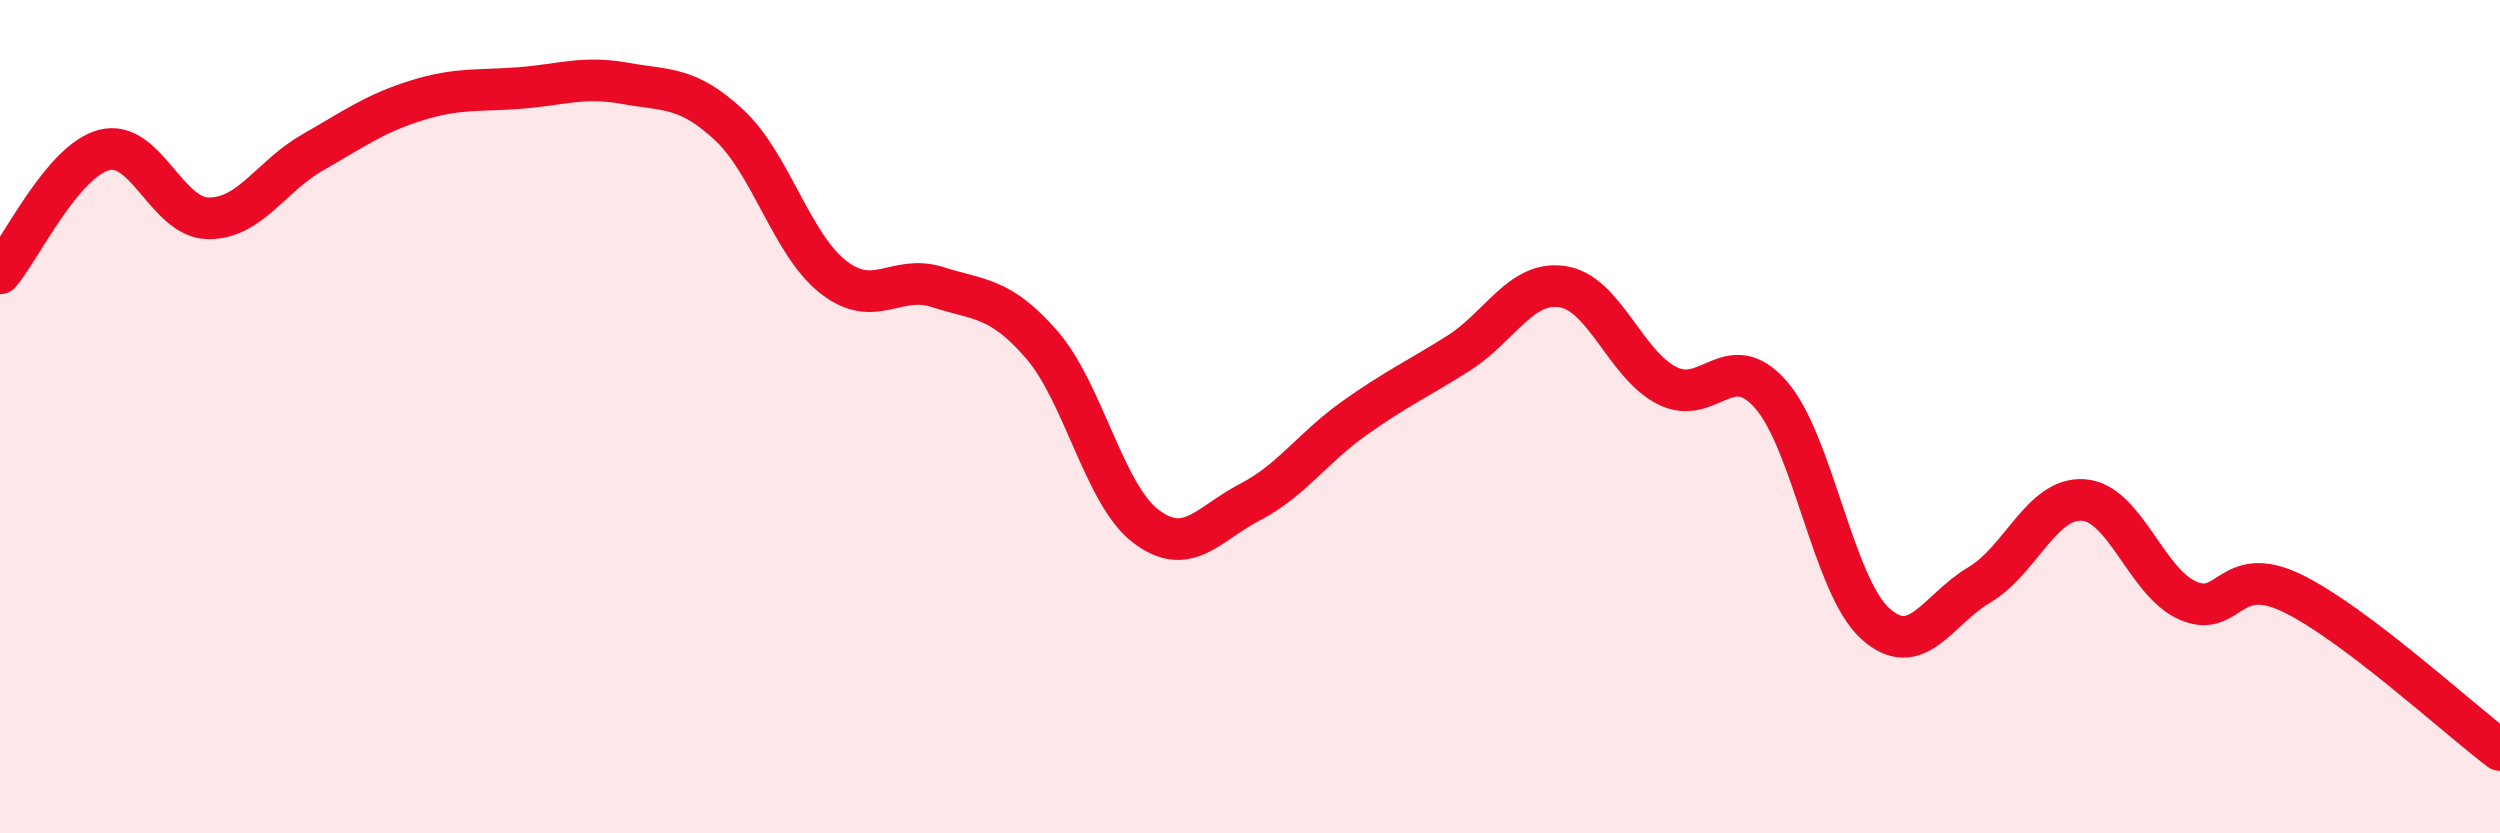 
    <svg width="60" height="20" viewBox="0 0 60 20" xmlns="http://www.w3.org/2000/svg">
      <path
        d="M 0,6.56 C 0.5,5.97 1.5,3.86 2.5,3.6 C 3.5,3.34 4,5.23 5,5.24 C 6,5.25 6.5,4.23 7.5,3.66 C 8.5,3.09 9,2.72 10,2.41 C 11,2.1 11.5,2.19 12.5,2.11 C 13.5,2.03 14,1.82 15,2 C 16,2.18 16.5,2.07 17.5,3 C 18.5,3.93 19,5.87 20,6.65 C 21,7.43 21.5,6.57 22.5,6.89 C 23.5,7.21 24,7.12 25,8.27 C 26,9.42 26.5,11.87 27.5,12.63 C 28.5,13.39 29,12.57 30,12.05 C 31,11.53 31.5,10.75 32.5,10.04 C 33.5,9.33 34,9.11 35,8.48 C 36,7.85 36.5,6.73 37.5,6.88 C 38.5,7.03 39,8.73 40,9.25 C 41,9.77 41.5,8.33 42.5,9.47 C 43.5,10.61 44,14.05 45,14.96 C 46,15.87 46.5,14.63 47.5,14.04 C 48.5,13.45 49,11.93 50,12 C 51,12.07 51.5,13.96 52.5,14.41 C 53.5,14.86 53.5,13.51 55,14.23 C 56.5,14.95 59,17.25 60,18L60 20L0 20Z"
        fill="#EB0A25"
        opacity="0.1"
        stroke-linecap="round"
        stroke-linejoin="round"
      />
      <path
        d="M 0,6.56 C 0.5,5.97 1.5,3.86 2.5,3.6 C 3.5,3.34 4,5.23 5,5.24 C 6,5.25 6.5,4.23 7.5,3.66 C 8.5,3.09 9,2.72 10,2.41 C 11,2.1 11.5,2.19 12.5,2.11 C 13.5,2.03 14,1.82 15,2 C 16,2.18 16.5,2.07 17.5,3 C 18.5,3.93 19,5.87 20,6.65 C 21,7.43 21.5,6.57 22.5,6.89 C 23.5,7.21 24,7.12 25,8.27 C 26,9.42 26.5,11.87 27.5,12.63 C 28.5,13.39 29,12.57 30,12.05 C 31,11.53 31.5,10.75 32.5,10.04 C 33.5,9.33 34,9.11 35,8.48 C 36,7.85 36.5,6.73 37.5,6.88 C 38.5,7.03 39,8.73 40,9.25 C 41,9.77 41.5,8.33 42.5,9.47 C 43.5,10.61 44,14.05 45,14.96 C 46,15.87 46.5,14.63 47.5,14.04 C 48.5,13.45 49,11.93 50,12 C 51,12.07 51.5,13.96 52.5,14.41 C 53.5,14.86 53.5,13.51 55,14.23 C 56.5,14.95 59,17.25 60,18"
        stroke="#EB0A25"
        stroke-width="1"
        fill="none"
        stroke-linecap="round"
        stroke-linejoin="round"
      />
    </svg>
  